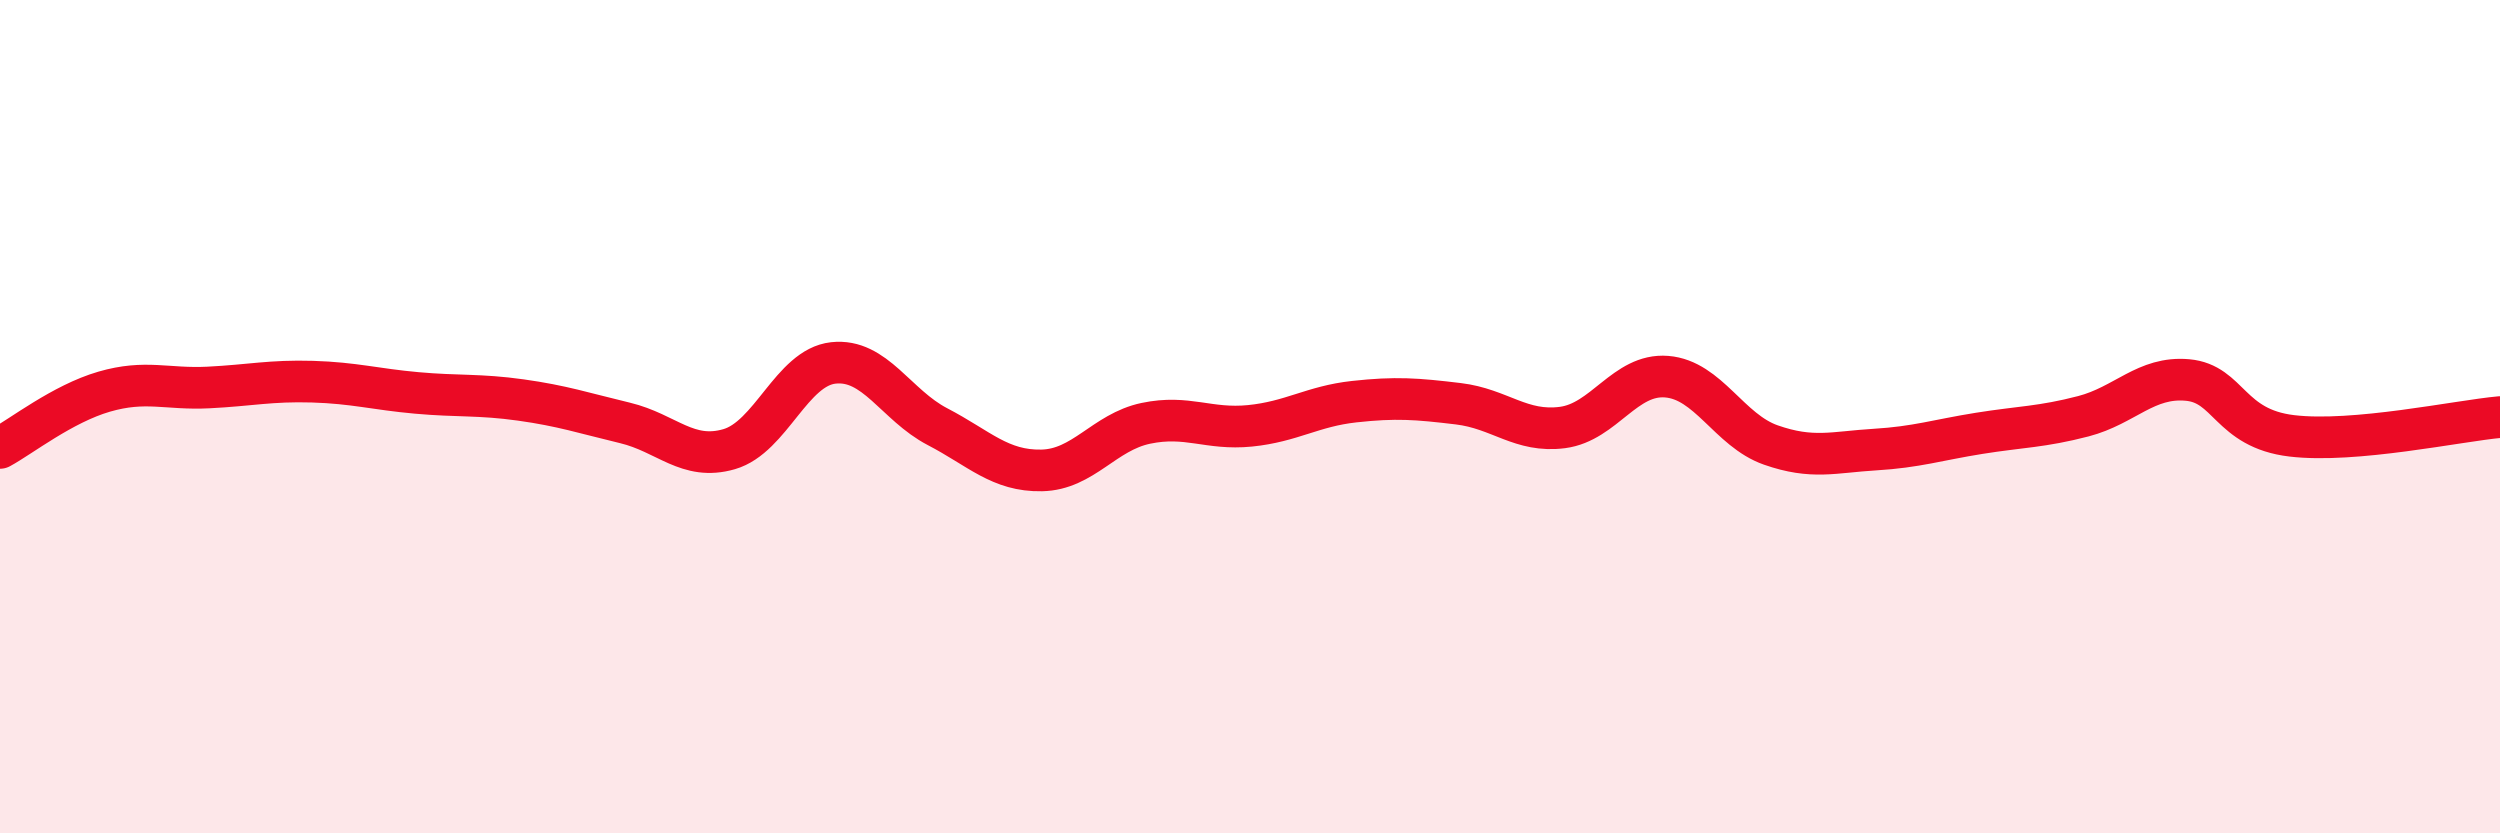 
    <svg width="60" height="20" viewBox="0 0 60 20" xmlns="http://www.w3.org/2000/svg">
      <path
        d="M 0,10.75 C 0.5,10.48 1.5,9.69 2.5,9.4 C 3.5,9.11 4,9.35 5,9.3 C 6,9.25 6.5,9.13 7.5,9.16 C 8.5,9.19 9,9.34 10,9.43 C 11,9.52 11.5,9.46 12.5,9.6 C 13.5,9.74 14,9.91 15,10.15 C 16,10.39 16.5,11.07 17.5,10.78 C 18.5,10.49 19,8.82 20,8.71 C 21,8.6 21.5,9.72 22.5,10.24 C 23.5,10.76 24,11.31 25,11.29 C 26,11.27 26.5,10.37 27.5,10.16 C 28.5,9.95 29,10.32 30,10.22 C 31,10.12 31.5,9.75 32.5,9.64 C 33.5,9.53 34,9.57 35,9.69 C 36,9.81 36.5,10.39 37.5,10.26 C 38.5,10.13 39,8.96 40,9.04 C 41,9.12 41.5,10.33 42.5,10.68 C 43.5,11.03 44,10.85 45,10.79 C 46,10.73 46.5,10.56 47.5,10.4 C 48.5,10.24 49,10.25 50,9.99 C 51,9.73 51.5,9.03 52.5,9.12 C 53.5,9.21 53.5,10.28 55,10.46 C 56.5,10.64 59,10.1 60,10.01L60 20L0 20Z"
        fill="#EB0A25"
        opacity="0.1"
        stroke-linecap="round"
        stroke-linejoin="round"
      />
      <path
        d="M 0,10.75 C 0.5,10.48 1.5,9.69 2.5,9.4 C 3.5,9.11 4,9.35 5,9.3 C 6,9.25 6.5,9.13 7.5,9.16 C 8.5,9.19 9,9.34 10,9.43 C 11,9.52 11.5,9.46 12.5,9.6 C 13.5,9.74 14,9.91 15,10.15 C 16,10.39 16.5,11.07 17.5,10.78 C 18.5,10.49 19,8.82 20,8.71 C 21,8.6 21.5,9.72 22.5,10.24 C 23.5,10.76 24,11.31 25,11.29 C 26,11.27 26.5,10.37 27.5,10.16 C 28.5,9.95 29,10.32 30,10.22 C 31,10.12 31.5,9.75 32.5,9.64 C 33.5,9.53 34,9.57 35,9.69 C 36,9.81 36.5,10.39 37.5,10.26 C 38.5,10.13 39,8.96 40,9.04 C 41,9.12 41.5,10.33 42.5,10.68 C 43.5,11.03 44,10.85 45,10.79 C 46,10.73 46.5,10.56 47.5,10.4 C 48.5,10.24 49,10.25 50,9.99 C 51,9.73 51.5,9.03 52.5,9.12 C 53.5,9.21 53.5,10.28 55,10.46 C 56.5,10.64 59,10.1 60,10.01"
        stroke="#EB0A25"
        stroke-width="1"
        fill="none"
        stroke-linecap="round"
        stroke-linejoin="round"
      />
    </svg>
  